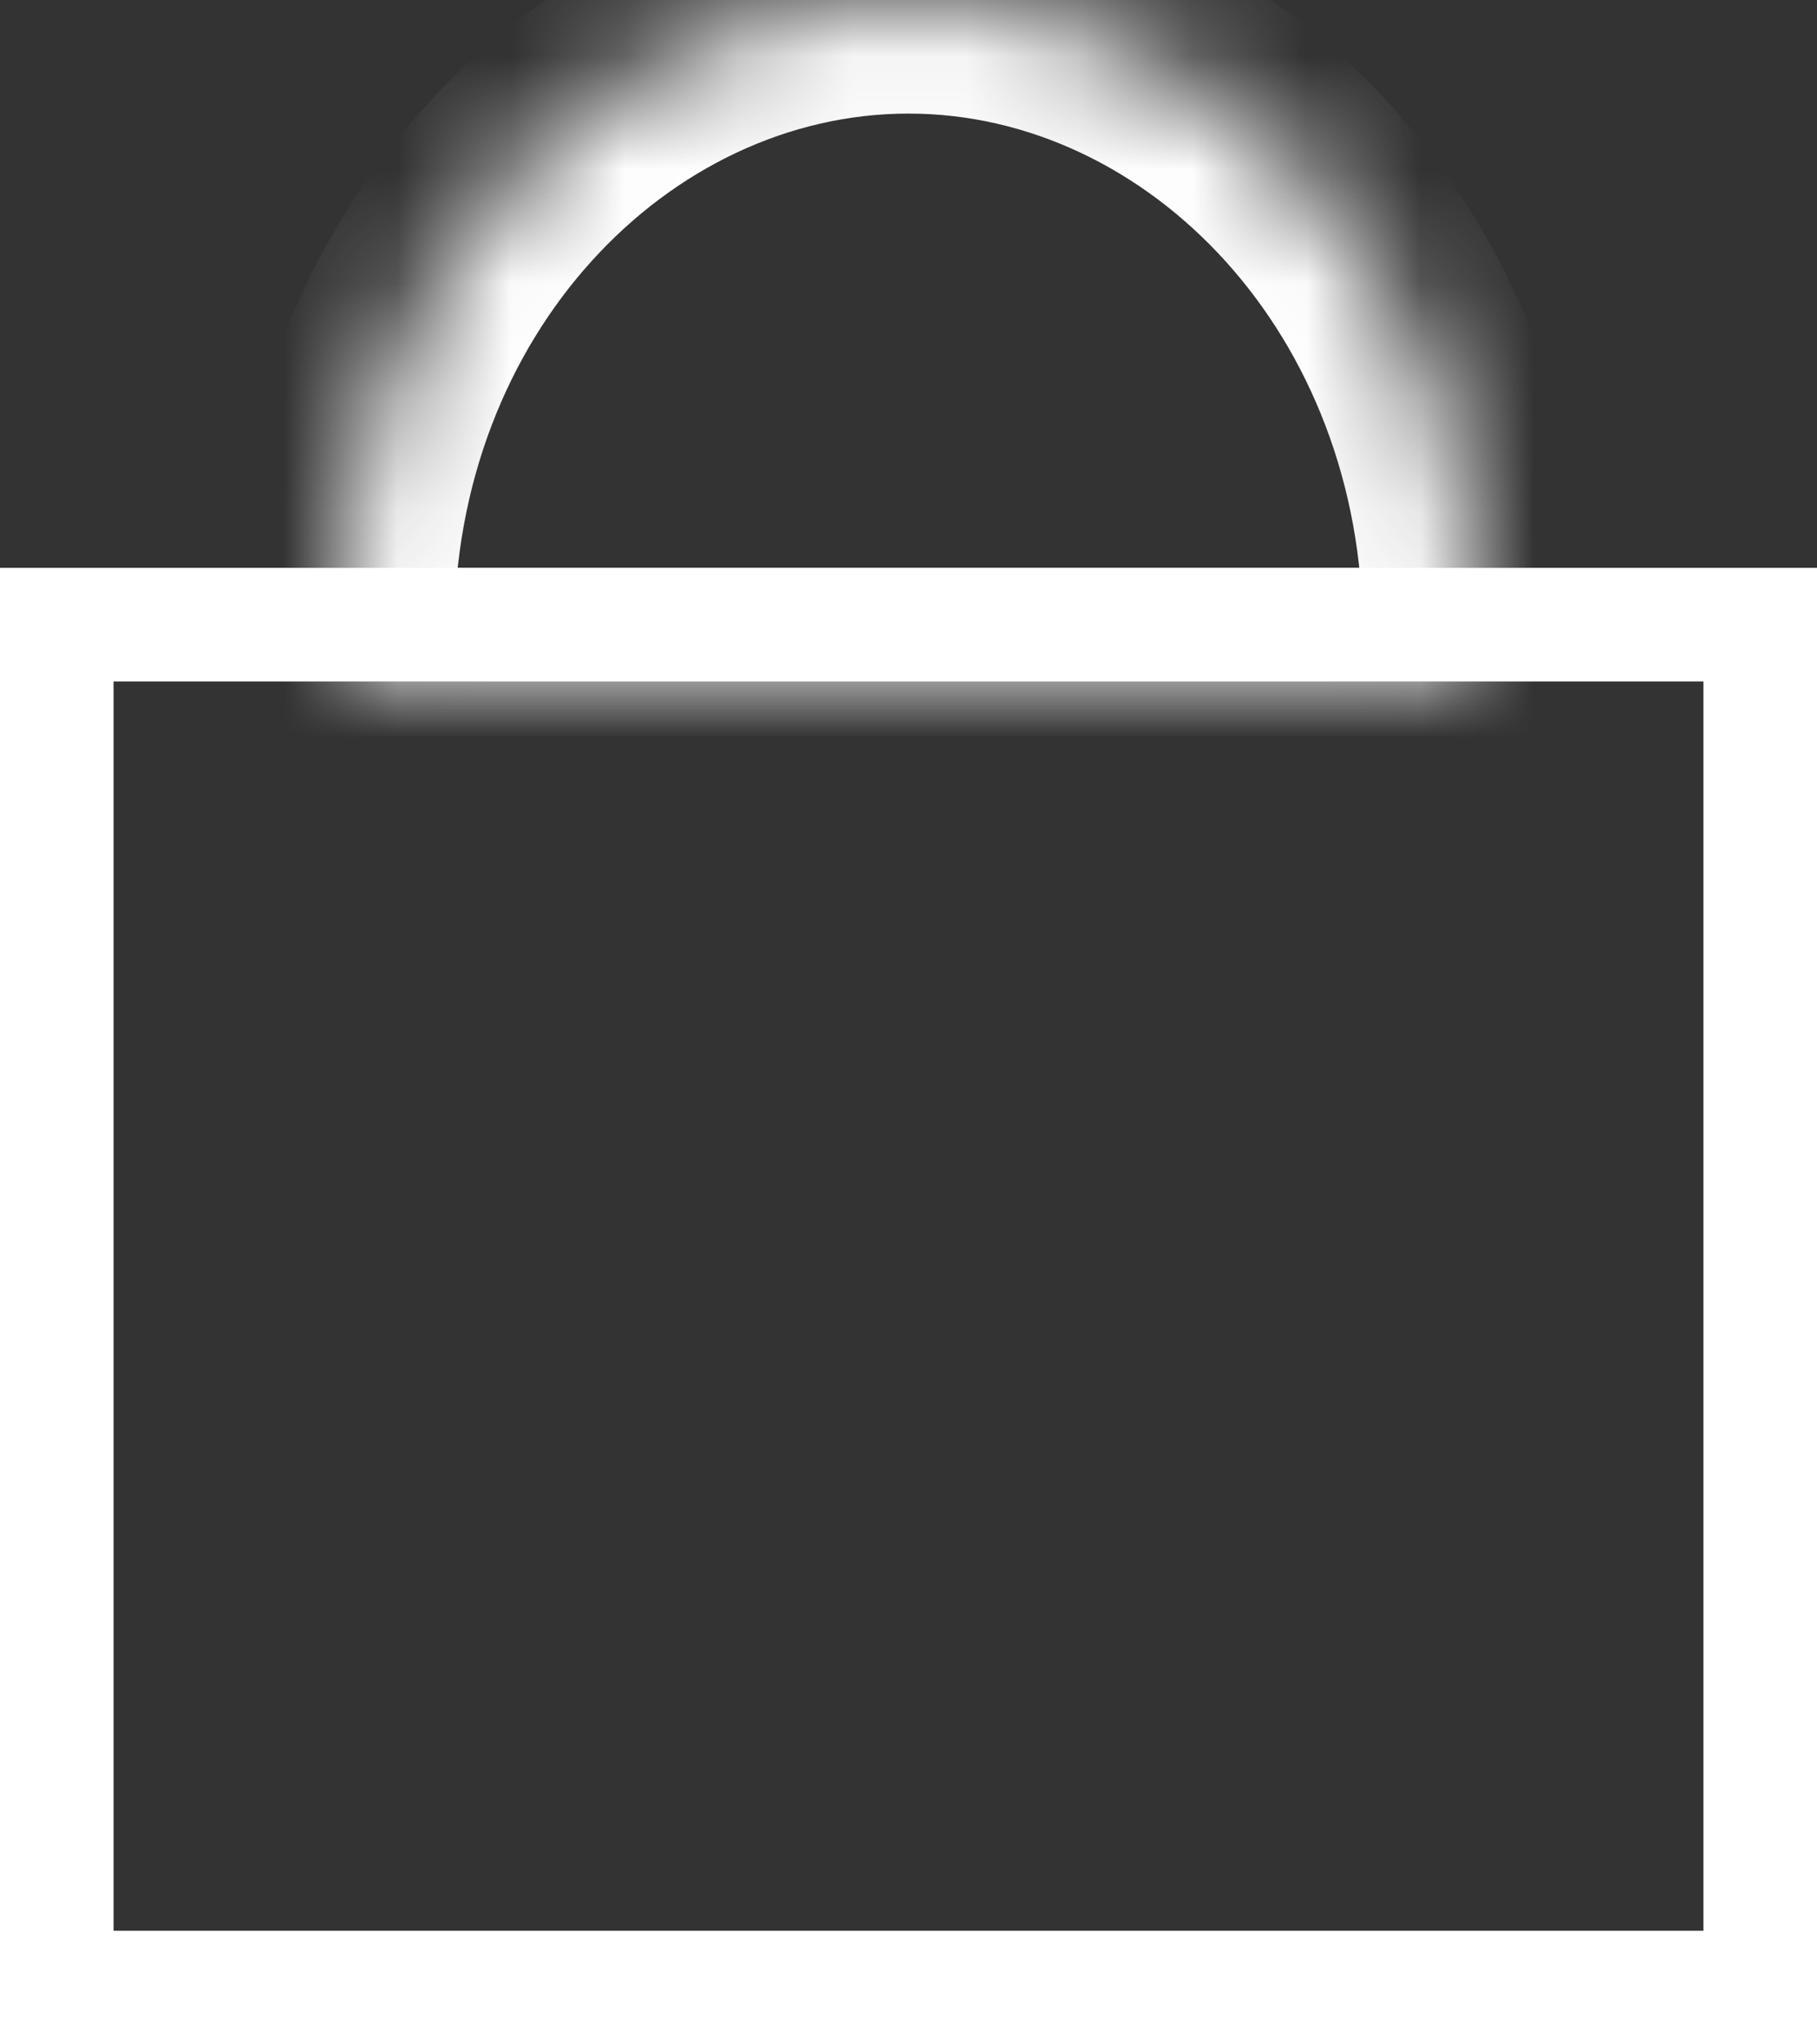 <svg width="16" height="18" viewBox="0 0 16 18" fill="none" xmlns="http://www.w3.org/2000/svg">
<rect x="0" y="0" width="16" height="18" fill="#333333" stroke="none"/>
<rect x="0.5" y="5.5" width="15" height="12" stroke="white"/>
<mask id="path-2-inside-1" fill="white">
<path fill-rule="evenodd" clip-rule="evenodd" d="M12.985 6C12.995 5.859 13 5.716 13 5.571C13 2.494 10.761 0 8 0C5.239 0 3 2.494 3 5.571C3 5.716 3.005 5.859 3.015 6H12.985Z"/>
</mask>
<path d="M12.985 6V7H13.919L13.983 6.068L12.985 6ZM3.015 6L2.017 6.068L2.081 7H3.015V6ZM12 5.571C12 5.693 11.996 5.813 11.988 5.932L13.983 6.068C13.994 5.904 14 5.738 14 5.571H12ZM8 1C10.11 1 12 2.942 12 5.571H14C14 2.047 11.413 -1 8 -1V1ZM4 5.571C4 2.942 5.89 1 8 1V-1C4.587 -1 2 2.047 2 5.571H4ZM4.012 5.932C4.004 5.813 4 5.693 4 5.571H2C2 5.738 2.006 5.904 2.017 6.068L4.012 5.932ZM3.015 7H12.985V5H3.015V7Z" fill="white" mask="url(#path-2-inside-1)"/>
</svg>
